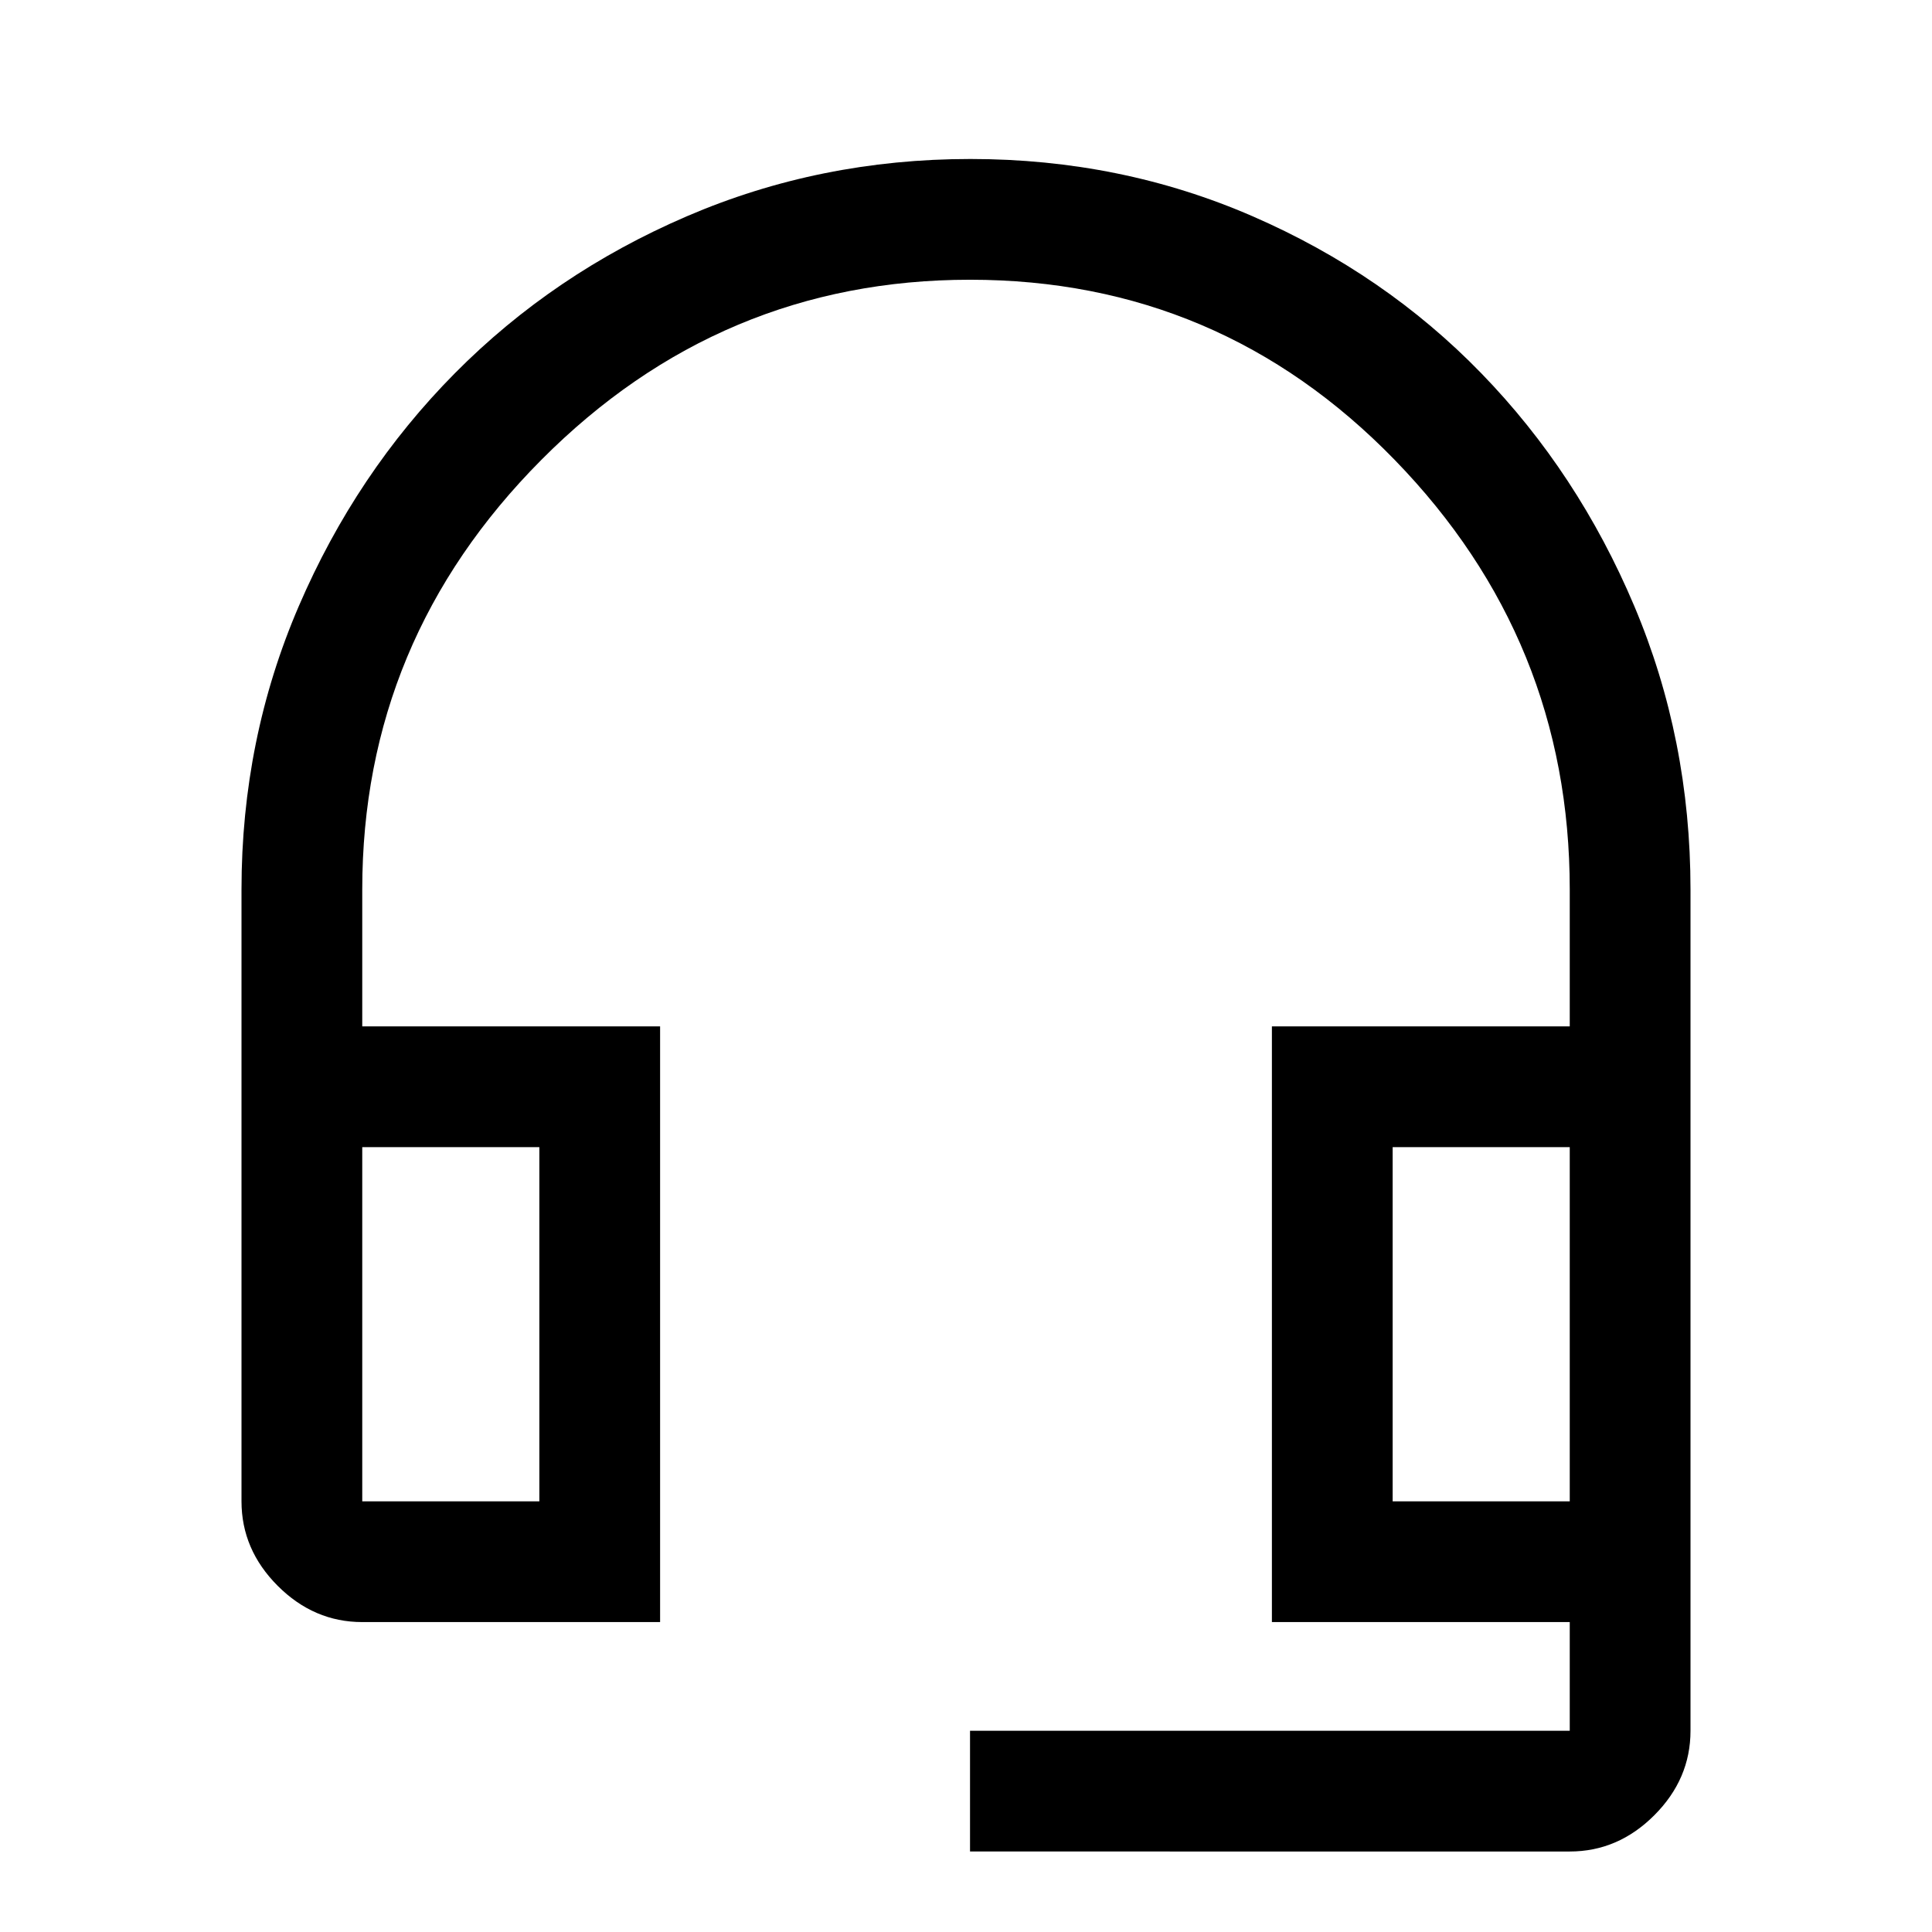 <svg xmlns="http://www.w3.org/2000/svg" height="48" viewBox="0 96 960 960" width="48"><path d="M482 1016v-60h298v-54H632V606h148v-68q0-124-87-213.5T482 235q-124 0-213 89.5T180 538v68h148v296H180q-24 0-42-18t-18-42V538q0-74.733 28.5-140.881Q177 330.97 226 281.485T341.204 203.5q66.205-28.5 141-28.5Q557 175 622.5 203.5 688 232 736.052 281.485q48.051 49.485 76 115.634Q840 463.267 840 538v418q0 24-18 42t-42 18H482ZM180 842h88V666h-88v176Zm512 0h88V666h-88v176Zm88 0h-88 88Zm-512 0h-88 88Z"/></svg>